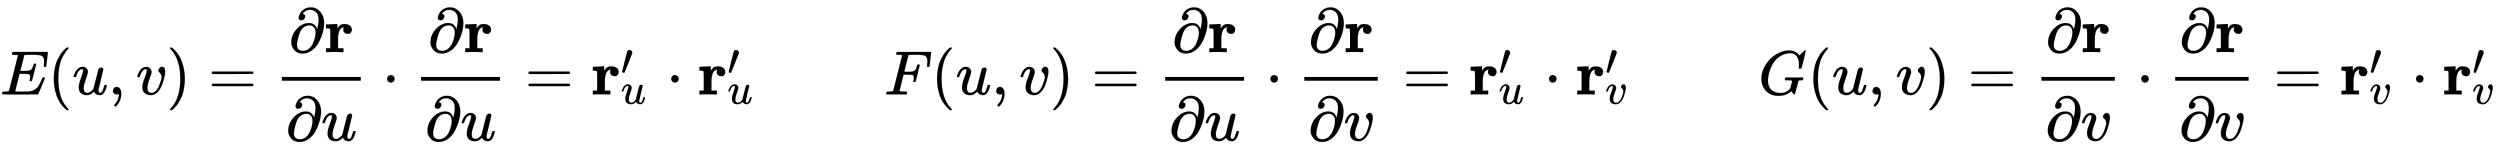 <svg xmlns:xlink="http://www.w3.org/1999/xlink" width="92.716ex" height="5.509ex" style="vertical-align: -2.005ex;" viewBox="0 -1508.9 39919.4 2372" role="img" focusable="false" xmlns="http://www.w3.org/2000/svg" aria-labelledby="MathJax-SVG-1-Title">
<title id="MathJax-SVG-1-Title">{\displaystyle E(u,v)={\frac {\partial \mathbf {r} }{\partial u}}\cdot {\frac {\partial \mathbf {r} }{\partial u}}=\mathbf {r} '_{u}\cdot \mathbf {r} '_{u}\qquad F(u,v)={\frac {\partial \mathbf {r} }{\partial u}}\cdot {\frac {\partial \mathbf {r} }{\partial v}}=\mathbf {r} '_{u}\cdot \mathbf {r} '_{v}\qquad G(u,v)={\frac {\partial \mathbf {r} }{\partial v}}\cdot {\frac {\partial \mathbf {r} }{\partial v}}=\mathbf {r} '_{v}\cdot \mathbf {r} '_{v}}</title>
<defs aria-hidden="true">
<path stroke-width="1" id="E1-MJMATHI-45" d="M492 213Q472 213 472 226Q472 230 477 250T482 285Q482 316 461 323T364 330H312Q311 328 277 192T243 52Q243 48 254 48T334 46Q428 46 458 48T518 61Q567 77 599 117T670 248Q680 270 683 272Q690 274 698 274Q718 274 718 261Q613 7 608 2Q605 0 322 0H133Q31 0 31 11Q31 13 34 25Q38 41 42 43T65 46Q92 46 125 49Q139 52 144 61Q146 66 215 342T285 622Q285 629 281 629Q273 632 228 634H197Q191 640 191 642T193 659Q197 676 203 680H757Q764 676 764 669Q764 664 751 557T737 447Q735 440 717 440H705Q698 445 698 453L701 476Q704 500 704 528Q704 558 697 578T678 609T643 625T596 632T532 634H485Q397 633 392 631Q388 629 386 622Q385 619 355 499T324 377Q347 376 372 376H398Q464 376 489 391T534 472Q538 488 540 490T557 493Q562 493 565 493T570 492T572 491T574 487T577 483L544 351Q511 218 508 216Q505 213 492 213Z"></path>
<path stroke-width="1" id="E1-MJMAIN-28" d="M94 250Q94 319 104 381T127 488T164 576T202 643T244 695T277 729T302 750H315H319Q333 750 333 741Q333 738 316 720T275 667T226 581T184 443T167 250T184 58T225 -81T274 -167T316 -220T333 -241Q333 -250 318 -250H315H302L274 -226Q180 -141 137 -14T94 250Z"></path>
<path stroke-width="1" id="E1-MJMATHI-75" d="M21 287Q21 295 30 318T55 370T99 420T158 442Q204 442 227 417T250 358Q250 340 216 246T182 105Q182 62 196 45T238 27T291 44T328 78L339 95Q341 99 377 247Q407 367 413 387T427 416Q444 431 463 431Q480 431 488 421T496 402L420 84Q419 79 419 68Q419 43 426 35T447 26Q469 29 482 57T512 145Q514 153 532 153Q551 153 551 144Q550 139 549 130T540 98T523 55T498 17T462 -8Q454 -10 438 -10Q372 -10 347 46Q345 45 336 36T318 21T296 6T267 -6T233 -11Q189 -11 155 7Q103 38 103 113Q103 170 138 262T173 379Q173 380 173 381Q173 390 173 393T169 400T158 404H154Q131 404 112 385T82 344T65 302T57 280Q55 278 41 278H27Q21 284 21 287Z"></path>
<path stroke-width="1" id="E1-MJMAIN-2C" d="M78 35T78 60T94 103T137 121Q165 121 187 96T210 8Q210 -27 201 -60T180 -117T154 -158T130 -185T117 -194Q113 -194 104 -185T95 -172Q95 -168 106 -156T131 -126T157 -76T173 -3V9L172 8Q170 7 167 6T161 3T152 1T140 0Q113 0 96 17Z"></path>
<path stroke-width="1" id="E1-MJMATHI-76" d="M173 380Q173 405 154 405Q130 405 104 376T61 287Q60 286 59 284T58 281T56 279T53 278T49 278T41 278H27Q21 284 21 287Q21 294 29 316T53 368T97 419T160 441Q202 441 225 417T249 361Q249 344 246 335Q246 329 231 291T200 202T182 113Q182 86 187 69Q200 26 250 26Q287 26 319 60T369 139T398 222T409 277Q409 300 401 317T383 343T365 361T357 383Q357 405 376 424T417 443Q436 443 451 425T467 367Q467 340 455 284T418 159T347 40T241 -11Q177 -11 139 22Q102 54 102 117Q102 148 110 181T151 298Q173 362 173 380Z"></path>
<path stroke-width="1" id="E1-MJMAIN-29" d="M60 749L64 750Q69 750 74 750H86L114 726Q208 641 251 514T294 250Q294 182 284 119T261 12T224 -76T186 -143T145 -194T113 -227T90 -246Q87 -249 86 -250H74Q66 -250 63 -250T58 -247T55 -238Q56 -237 66 -225Q221 -64 221 250T66 725Q56 737 55 738Q55 746 60 749Z"></path>
<path stroke-width="1" id="E1-MJMAIN-3D" d="M56 347Q56 360 70 367H707Q722 359 722 347Q722 336 708 328L390 327H72Q56 332 56 347ZM56 153Q56 168 72 173H708Q722 163 722 153Q722 140 707 133H70Q56 140 56 153Z"></path>
<path stroke-width="1" id="E1-MJMAIN-2202" d="M202 508Q179 508 169 520T158 547Q158 557 164 577T185 624T230 675T301 710L333 715H345Q378 715 384 714Q447 703 489 661T549 568T566 457Q566 362 519 240T402 53Q321 -22 223 -22Q123 -22 73 56Q42 102 42 148V159Q42 276 129 370T322 465Q383 465 414 434T455 367L458 378Q478 461 478 515Q478 603 437 639T344 676Q266 676 223 612Q264 606 264 572Q264 547 246 528T202 508ZM430 306Q430 372 401 400T333 428Q270 428 222 382Q197 354 183 323T150 221Q132 149 132 116Q132 21 232 21Q244 21 250 22Q327 35 374 112Q389 137 409 196T430 306Z"></path>
<path stroke-width="1" id="E1-MJMAINB-72" d="M405 293T374 293T324 312T305 361Q305 378 312 394Q315 397 315 399Q305 399 294 394T266 375T238 329T222 249Q221 241 221 149V62H308V0H298Q280 3 161 3Q47 3 38 0H29V62H98V210V303Q98 353 96 363T83 376Q69 380 42 380H29V442H32L118 446Q204 450 205 450H210V414L211 378Q247 449 315 449H321Q384 449 413 422T442 360Q442 332 424 313Z"></path>
<path stroke-width="1" id="E1-MJMAIN-22C5" d="M78 250Q78 274 95 292T138 310Q162 310 180 294T199 251Q199 226 182 208T139 190T96 207T78 250Z"></path>
<path stroke-width="1" id="E1-MJMAIN-2032" d="M79 43Q73 43 52 49T30 61Q30 68 85 293T146 528Q161 560 198 560Q218 560 240 545T262 501Q262 496 260 486Q259 479 173 263T84 45T79 43Z"></path>
<path stroke-width="1" id="E1-MJMATHI-46" d="M48 1Q31 1 31 11Q31 13 34 25Q38 41 42 43T65 46Q92 46 125 49Q139 52 144 61Q146 66 215 342T285 622Q285 629 281 629Q273 632 228 634H197Q191 640 191 642T193 659Q197 676 203 680H742Q749 676 749 669Q749 664 736 557T722 447Q720 440 702 440H690Q683 445 683 453Q683 454 686 477T689 530Q689 560 682 579T663 610T626 626T575 633T503 634H480Q398 633 393 631Q388 629 386 623Q385 622 352 492L320 363H375Q378 363 398 363T426 364T448 367T472 374T489 386Q502 398 511 419T524 457T529 475Q532 480 548 480H560Q567 475 567 470Q567 467 536 339T502 207Q500 200 482 200H470Q463 206 463 212Q463 215 468 234T473 274Q473 303 453 310T364 317H309L277 190Q245 66 245 60Q245 46 334 46H359Q365 40 365 39T363 19Q359 6 353 0H336Q295 2 185 2Q120 2 86 2T48 1Z"></path>
<path stroke-width="1" id="E1-MJMATHI-47" d="M50 252Q50 367 117 473T286 641T490 704Q580 704 633 653Q642 643 648 636T656 626L657 623Q660 623 684 649Q691 655 699 663T715 679T725 690L740 705H746Q760 705 760 698Q760 694 728 561Q692 422 692 421Q690 416 687 415T669 413H653Q647 419 647 422Q647 423 648 429T650 449T651 481Q651 552 619 605T510 659Q492 659 471 656T418 643T357 615T294 567T236 496T189 394T158 260Q156 242 156 221Q156 173 170 136T206 79T256 45T308 28T353 24Q407 24 452 47T514 106Q517 114 529 161T541 214Q541 222 528 224T468 227H431Q425 233 425 235T427 254Q431 267 437 273H454Q494 271 594 271Q634 271 659 271T695 272T707 272Q721 272 721 263Q721 261 719 249Q714 230 709 228Q706 227 694 227Q674 227 653 224Q646 221 643 215T629 164Q620 131 614 108Q589 6 586 3Q584 1 581 1Q571 1 553 21T530 52Q530 53 528 52T522 47Q448 -22 322 -22Q201 -22 126 55T50 252Z"></path>
</defs>
<g stroke="currentColor" fill="currentColor" stroke-width="0" transform="matrix(1 0 0 -1 0 0)" aria-hidden="true">
 <use xlink:href="#E1-MJMATHI-45" x="0" y="0"></use>
 <use xlink:href="#E1-MJMAIN-28" x="764" y="0"></use>
 <use xlink:href="#E1-MJMATHI-75" x="1154" y="0"></use>
 <use xlink:href="#E1-MJMAIN-2C" x="1726" y="0"></use>
 <use xlink:href="#E1-MJMATHI-76" x="2171" y="0"></use>
 <use xlink:href="#E1-MJMAIN-29" x="2657" y="0"></use>
 <use xlink:href="#E1-MJMAIN-3D" x="3324" y="0"></use>
<g transform="translate(4380,0)">
<g transform="translate(120,0)">
<rect stroke="none" width="1260" height="60" x="0" y="220"></rect>
<g transform="translate(109,676)">
 <use xlink:href="#E1-MJMAIN-2202" x="0" y="0"></use>
 <use xlink:href="#E1-MJMAINB-72" x="567" y="0"></use>
</g>
<g transform="translate(60,-736)">
 <use xlink:href="#E1-MJMAIN-2202" x="0" y="0"></use>
 <use xlink:href="#E1-MJMATHI-75" x="567" y="0"></use>
</g>
</g>
</g>
 <use xlink:href="#E1-MJMAIN-22C5" x="6102" y="0"></use>
<g transform="translate(6603,0)">
<g transform="translate(120,0)">
<rect stroke="none" width="1260" height="60" x="0" y="220"></rect>
<g transform="translate(109,676)">
 <use xlink:href="#E1-MJMAIN-2202" x="0" y="0"></use>
 <use xlink:href="#E1-MJMAINB-72" x="567" y="0"></use>
</g>
<g transform="translate(60,-736)">
 <use xlink:href="#E1-MJMAIN-2202" x="0" y="0"></use>
 <use xlink:href="#E1-MJMATHI-75" x="567" y="0"></use>
</g>
</g>
</g>
 <use xlink:href="#E1-MJMAIN-3D" x="8381" y="0"></use>
<g transform="translate(9437,0)">
 <use xlink:href="#E1-MJMAINB-72" x="0" y="0"></use>
 <use transform="scale(0.707)" xlink:href="#E1-MJMAIN-2032" x="671" y="445"></use>
 <use transform="scale(0.707)" xlink:href="#E1-MJMATHI-75" x="671" y="-211"></use>
</g>
 <use xlink:href="#E1-MJMAIN-22C5" x="10639" y="0"></use>
<g transform="translate(11139,0)">
 <use xlink:href="#E1-MJMAINB-72" x="0" y="0"></use>
 <use transform="scale(0.707)" xlink:href="#E1-MJMAIN-2032" x="671" y="445"></use>
 <use transform="scale(0.707)" xlink:href="#E1-MJMATHI-75" x="671" y="-211"></use>
</g>
 <use xlink:href="#E1-MJMATHI-46" x="14119" y="0"></use>
 <use xlink:href="#E1-MJMAIN-28" x="14868" y="0"></use>
 <use xlink:href="#E1-MJMATHI-75" x="15258" y="0"></use>
 <use xlink:href="#E1-MJMAIN-2C" x="15830" y="0"></use>
 <use xlink:href="#E1-MJMATHI-76" x="16275" y="0"></use>
 <use xlink:href="#E1-MJMAIN-29" x="16761" y="0"></use>
 <use xlink:href="#E1-MJMAIN-3D" x="17428" y="0"></use>
<g transform="translate(18485,0)">
<g transform="translate(120,0)">
<rect stroke="none" width="1260" height="60" x="0" y="220"></rect>
<g transform="translate(109,676)">
 <use xlink:href="#E1-MJMAIN-2202" x="0" y="0"></use>
 <use xlink:href="#E1-MJMAINB-72" x="567" y="0"></use>
</g>
<g transform="translate(60,-736)">
 <use xlink:href="#E1-MJMAIN-2202" x="0" y="0"></use>
 <use xlink:href="#E1-MJMATHI-75" x="567" y="0"></use>
</g>
</g>
</g>
 <use xlink:href="#E1-MJMAIN-22C5" x="20207" y="0"></use>
<g transform="translate(20707,0)">
<g transform="translate(120,0)">
<rect stroke="none" width="1173" height="60" x="0" y="220"></rect>
<g transform="translate(65,676)">
 <use xlink:href="#E1-MJMAIN-2202" x="0" y="0"></use>
 <use xlink:href="#E1-MJMAINB-72" x="567" y="0"></use>
</g>
<g transform="translate(60,-736)">
 <use xlink:href="#E1-MJMAIN-2202" x="0" y="0"></use>
 <use xlink:href="#E1-MJMATHI-76" x="567" y="0"></use>
</g>
</g>
</g>
 <use xlink:href="#E1-MJMAIN-3D" x="22398" y="0"></use>
<g transform="translate(23455,0)">
 <use xlink:href="#E1-MJMAINB-72" x="0" y="0"></use>
 <use transform="scale(0.707)" xlink:href="#E1-MJMAIN-2032" x="671" y="445"></use>
 <use transform="scale(0.707)" xlink:href="#E1-MJMATHI-75" x="671" y="-211"></use>
</g>
 <use xlink:href="#E1-MJMAIN-22C5" x="24656" y="0"></use>
<g transform="translate(25157,0)">
 <use xlink:href="#E1-MJMAINB-72" x="0" y="0"></use>
 <use transform="scale(0.707)" xlink:href="#E1-MJMAIN-2032" x="671" y="445"></use>
 <use transform="scale(0.707)" xlink:href="#E1-MJMATHI-76" x="671" y="-212"></use>
</g>
 <use xlink:href="#E1-MJMATHI-47" x="28075" y="0"></use>
 <use xlink:href="#E1-MJMAIN-28" x="28861" y="0"></use>
 <use xlink:href="#E1-MJMATHI-75" x="29251" y="0"></use>
 <use xlink:href="#E1-MJMAIN-2C" x="29823" y="0"></use>
 <use xlink:href="#E1-MJMATHI-76" x="30268" y="0"></use>
 <use xlink:href="#E1-MJMAIN-29" x="30754" y="0"></use>
 <use xlink:href="#E1-MJMAIN-3D" x="31421" y="0"></use>
<g transform="translate(32477,0)">
<g transform="translate(120,0)">
<rect stroke="none" width="1173" height="60" x="0" y="220"></rect>
<g transform="translate(65,676)">
 <use xlink:href="#E1-MJMAIN-2202" x="0" y="0"></use>
 <use xlink:href="#E1-MJMAINB-72" x="567" y="0"></use>
</g>
<g transform="translate(60,-736)">
 <use xlink:href="#E1-MJMAIN-2202" x="0" y="0"></use>
 <use xlink:href="#E1-MJMATHI-76" x="567" y="0"></use>
</g>
</g>
</g>
 <use xlink:href="#E1-MJMAIN-22C5" x="34113" y="0"></use>
<g transform="translate(34613,0)">
<g transform="translate(120,0)">
<rect stroke="none" width="1173" height="60" x="0" y="220"></rect>
<g transform="translate(65,676)">
 <use xlink:href="#E1-MJMAIN-2202" x="0" y="0"></use>
 <use xlink:href="#E1-MJMAINB-72" x="567" y="0"></use>
</g>
<g transform="translate(60,-736)">
 <use xlink:href="#E1-MJMAIN-2202" x="0" y="0"></use>
 <use xlink:href="#E1-MJMATHI-76" x="567" y="0"></use>
</g>
</g>
</g>
 <use xlink:href="#E1-MJMAIN-3D" x="36304" y="0"></use>
<g transform="translate(37360,0)">
 <use xlink:href="#E1-MJMAINB-72" x="0" y="0"></use>
 <use transform="scale(0.707)" xlink:href="#E1-MJMAIN-2032" x="671" y="445"></use>
 <use transform="scale(0.707)" xlink:href="#E1-MJMATHI-76" x="671" y="-212"></use>
</g>
 <use xlink:href="#E1-MJMAIN-22C5" x="38500" y="0"></use>
<g transform="translate(39001,0)">
 <use xlink:href="#E1-MJMAINB-72" x="0" y="0"></use>
 <use transform="scale(0.707)" xlink:href="#E1-MJMAIN-2032" x="671" y="445"></use>
 <use transform="scale(0.707)" xlink:href="#E1-MJMATHI-76" x="671" y="-212"></use>
</g>
</g>
</svg>
